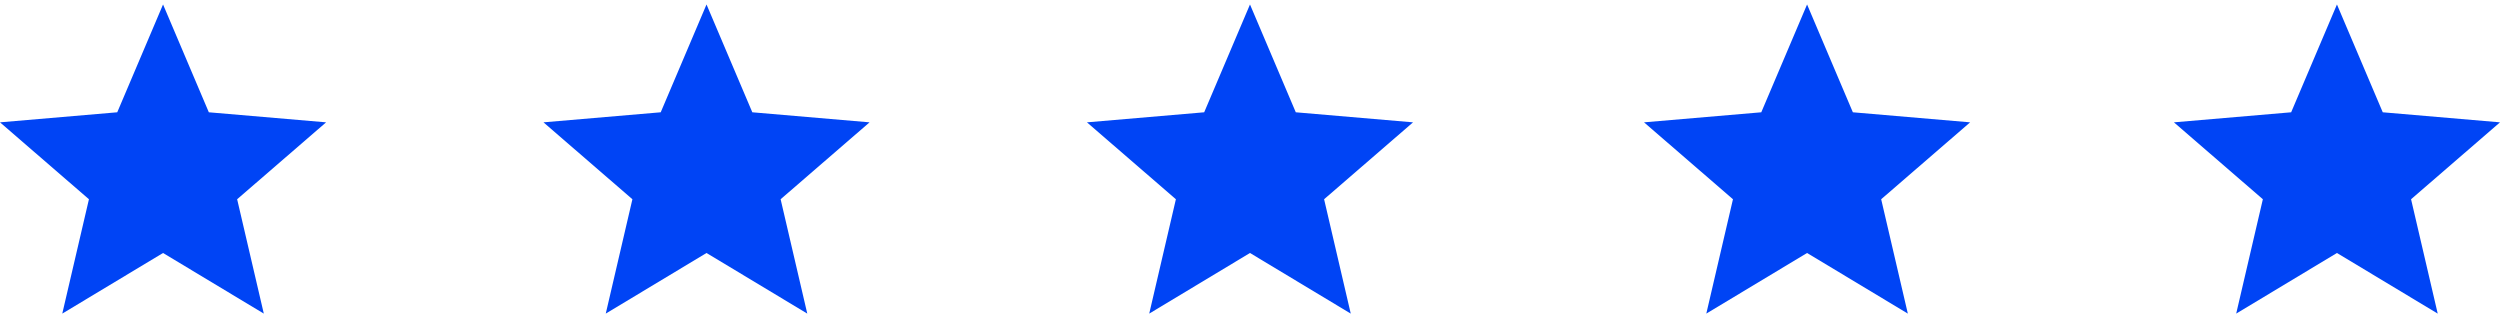 <svg width="188" height="24" viewBox="0 0 188 24" fill="none" xmlns="http://www.w3.org/2000/svg">
<path d="M12.261 19.024L19.838 23.583L17.833 14.983L24.522 9.2L15.704 8.444L12.261 0.336L8.817 8.444L0 9.2L6.688 14.983L4.683 23.583L12.261 19.024Z" fill="#0044f5"/>
<path d="M53.13 19.024L60.707 23.583L58.703 14.983L65.391 9.2L56.574 8.444L53.13 0.336L49.686 8.444L40.869 9.2L47.557 14.983L45.553 23.583L53.13 19.024Z" fill="#0044f5"/>
<path d="M93.999 19.024L101.576 23.583L99.572 14.983L106.26 9.2L97.443 8.444L93.999 0.336L90.555 8.444L81.738 9.2L88.427 14.983L86.422 23.583L93.999 19.024Z" fill="#0044f5"/>
<path d="M135.892 19.024L143.469 23.583L141.464 14.983L148.153 9.2L139.335 8.444L135.892 0.336L132.448 8.444L123.631 9.2L130.319 14.983L128.314 23.583L135.892 19.024Z" fill="#0044f5"/>
<path d="M175.739 19.024L183.316 23.583L181.312 14.983L188 9.2L179.183 8.444L175.739 0.336L172.295 8.444L163.479 9.2L170.167 14.983L168.162 23.583L175.739 19.024Z" fill="#0044f5"/>
</svg>
